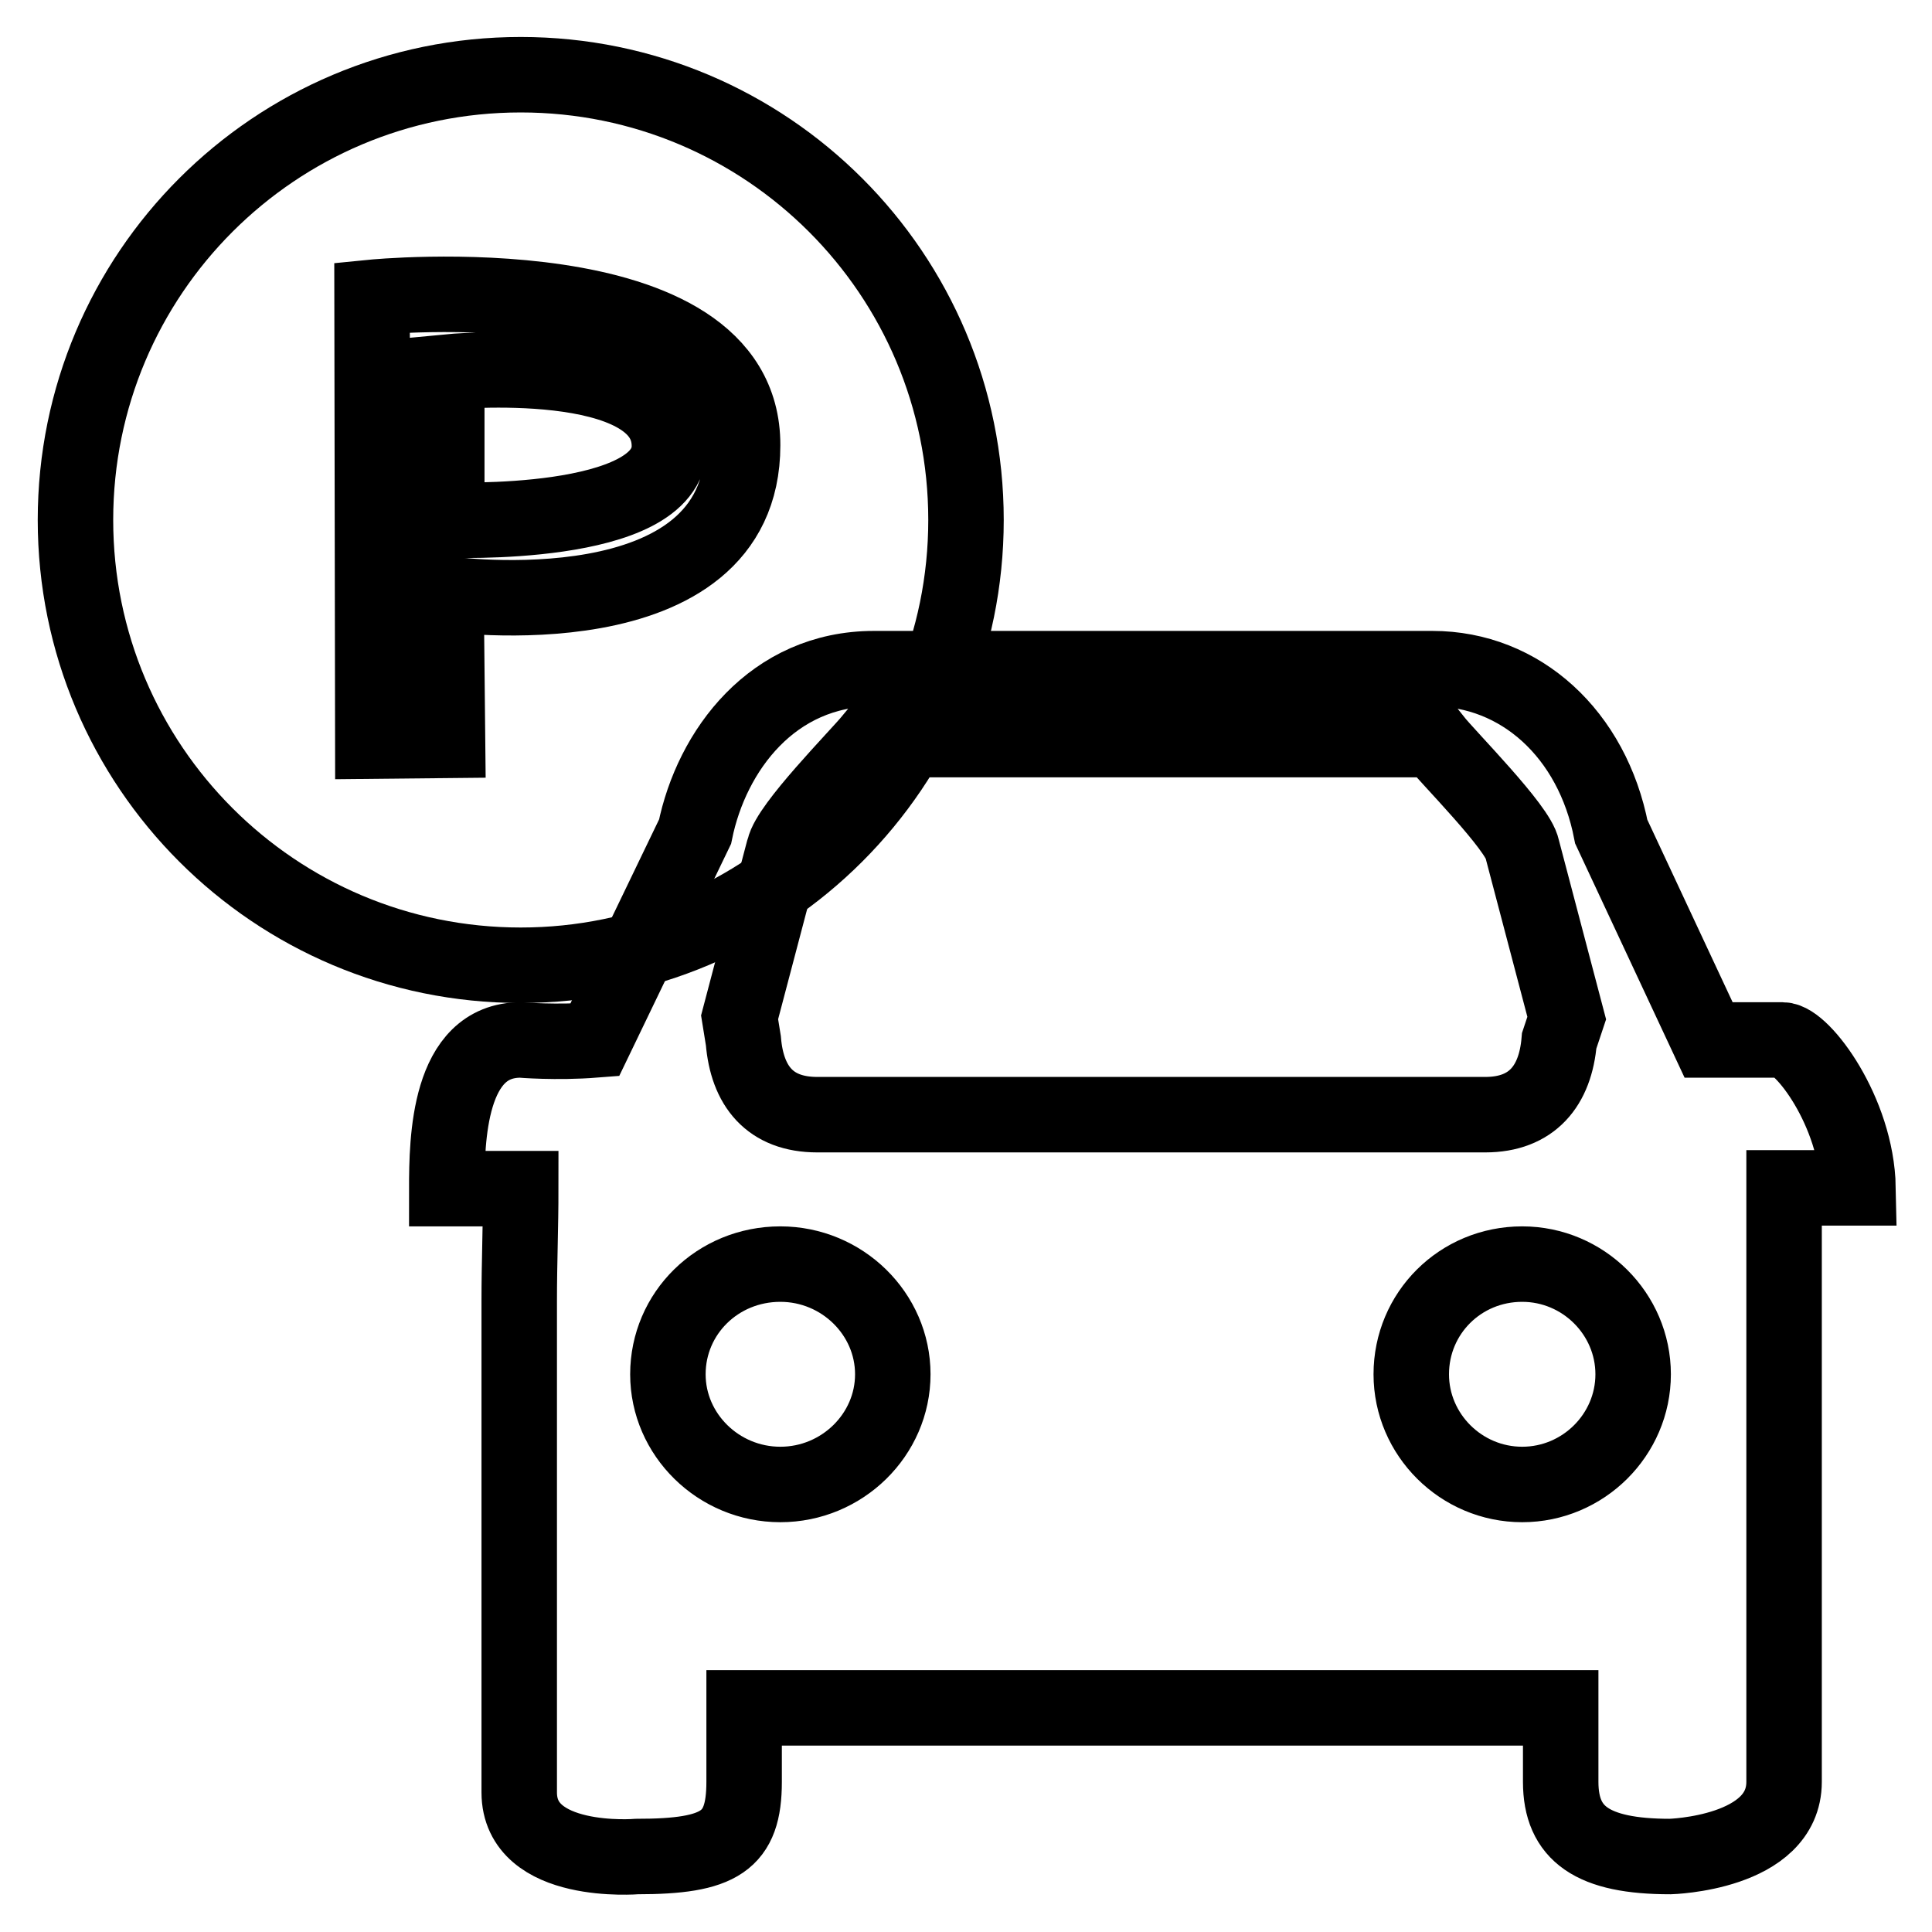 <?xml version="1.0" encoding="utf-8"?>
<!-- Svg Vector Icons : http://www.onlinewebfonts.com/icon -->
<!DOCTYPE svg PUBLIC "-//W3C//DTD SVG 1.1//EN" "http://www.w3.org/Graphics/SVG/1.1/DTD/svg11.dtd">
<svg version="1.1" xmlns="http://www.w3.org/2000/svg" xmlns:xlink="http://www.w3.org/1999/xlink" x="0px" y="0px" viewBox="0 0 256 256" enable-background="new 0 0 256 256" xml:space="preserve">
<g><g><path stroke-width="10" fill-opacity="0" stroke="#000000"  d="M236.2,137.8c0,0-2.5,0-9.8,0l-12.9-27.6c-2.5-12.9-12-21.6-23.7-21.6h-74c-13.4,0-21.5,10.8-23.7,21.6l-13.3,27.6c-5.1,0.4-9.8,0-9.8,0c-9.6,0-9.8,13.2-9.8,19.7H69c0,5.1-0.2,9.7-0.2,14.9v27.9c0,14.1,0,37.2,0,37.2c0,9.8,15.6,8.5,15.6,8.5c11,0,14.2-2,14.2-9.9v-9.8h108.2v9.8c0,6.9,4.2,9.9,14.5,9.9c0,0,15.1-0.4,15.1-9.9c0,0,0-46.6,0-29.5v-29.5c0-5.2,0-12.7,0-19.7l0,0c8,0,9.8,0,9.8,0C246,147.3,238.8,137.8,236.2,137.8z M98,134.8l5.8-22l0.1-0.3c0.6-3,9.7-12.2,11.6-14.5H190c1.9,2.4,11.2,11.7,11.7,14.5l5.9,22.4l-1,3c-0.5,6-3.6,9.8-9.8,9.8h-88.5c-6.3,0-9.3-3.8-9.8-9.8L98,134.8z M103.4,196.7c-8.2,0-14.9-6.6-14.9-14.6c0-8.1,6.6-14.6,14.9-14.6c8.2,0,14.9,6.6,14.9,14.6C118.3,190.1,111.6,196.7,103.4,196.7z M201.7,196.7c-8.1,0-14.7-6.6-14.7-14.6c0-8.1,6.5-14.6,14.7-14.6c8.1,0,14.7,6.6,14.7,14.6C216.4,190.1,209.8,196.7,201.7,196.7z"/><path stroke-width="10" fill-opacity="0" stroke="#000000"  d="M69,127.9c-32.6,0-59-26.4-59-59c0-32.6,26.4-59,59-59s59,26.4,59,59C128,101.5,101.6,127.9,69,127.9z M49.3,39.4l0.1,58.8l9.9-0.1l-0.2-19.4c0,0,39.3,5.5,39.3-19.7C98.5,34.5,49.3,39.4,49.3,39.4z M59.2,68.9V49.3c0,0,29.5-2.9,29.5,9.8C88.7,70.1,59.2,68.9,59.2,68.9z"/></g></g>
</svg>